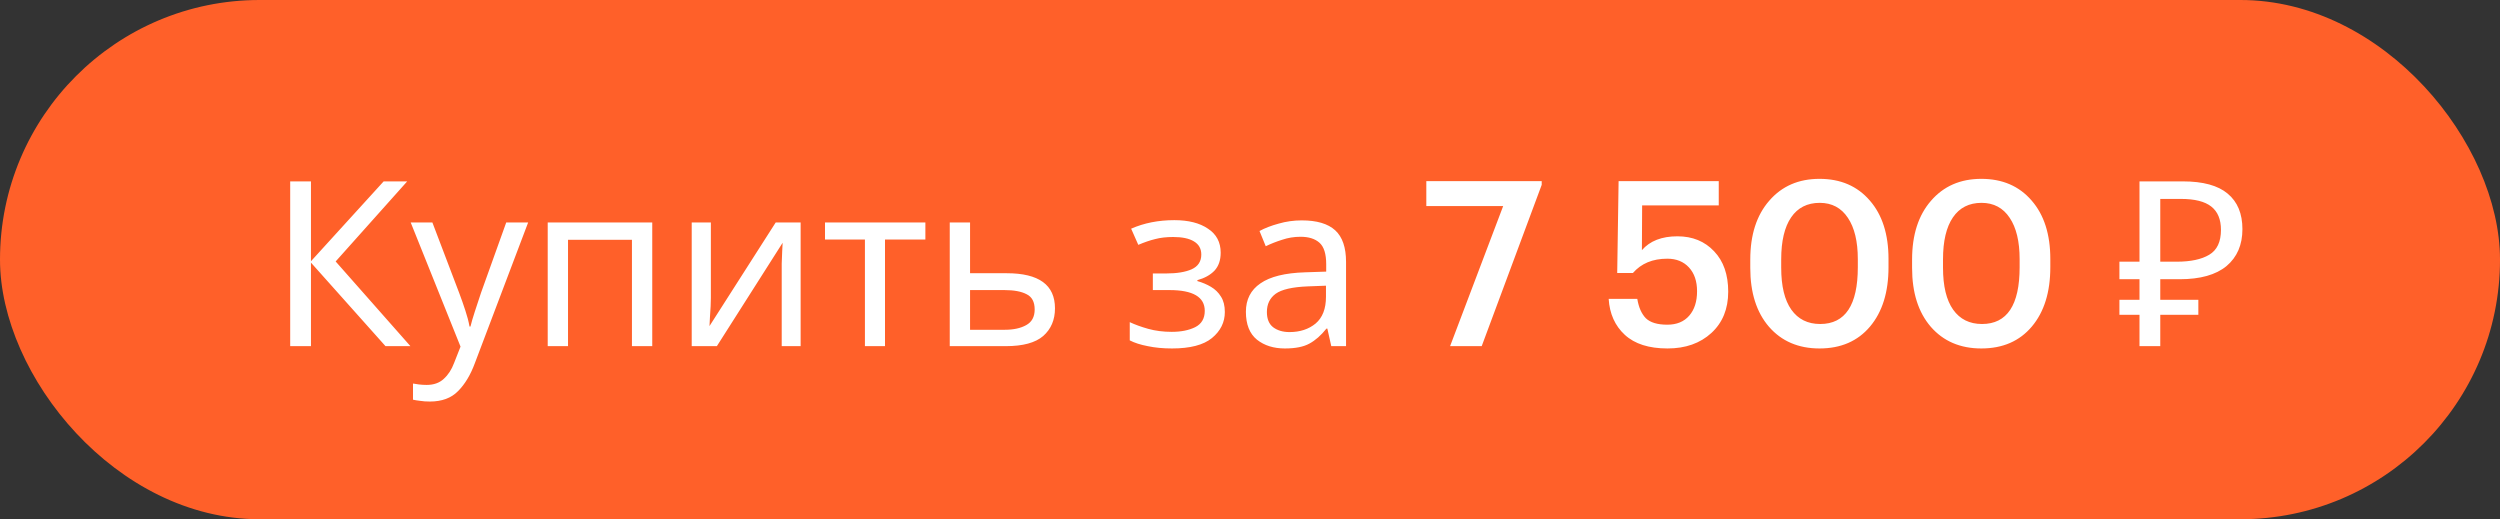 <?xml version="1.0" encoding="UTF-8"?> <svg xmlns="http://www.w3.org/2000/svg" width="260" height="54" viewBox="0 0 260 54" fill="none"><rect x="0" y="0" width="260" height="54" fill="#333333" stroke="none"/> <rect width="260" height="54" rx="27" fill="#FF6029"></rect> <path d="M42.684 36H40.092L32.34 27.312V36H30.18V18.864H32.34V27.168L39.9 18.864H42.348L34.908 27.192L42.684 36ZM42.712 23.136H44.968L47.752 30.456C47.992 31.096 48.208 31.712 48.4 32.304C48.592 32.88 48.736 33.432 48.831 33.96H48.928C49.023 33.56 49.175 33.04 49.383 32.4C49.592 31.744 49.807 31.088 50.032 30.432L52.648 23.136H54.928L49.383 37.776C48.935 38.992 48.352 39.96 47.632 40.68C46.928 41.4 45.952 41.76 44.703 41.76C44.319 41.76 43.983 41.736 43.696 41.688C43.407 41.656 43.16 41.616 42.952 41.568V39.888C43.127 39.92 43.336 39.952 43.575 39.984C43.831 40.016 44.096 40.032 44.367 40.032C45.103 40.032 45.696 39.824 46.144 39.408C46.608 38.992 46.968 38.44 47.224 37.752L47.895 36.048L42.712 23.136ZM67.834 23.136V36H65.722V24.936H59.074V36H56.962V23.136H67.834ZM73.93 30.984C73.93 31.176 73.922 31.464 73.906 31.848C73.89 32.232 73.866 32.616 73.834 33C73.818 33.384 73.802 33.688 73.786 33.912L80.674 23.136H83.266V36H81.298V28.416C81.298 28.16 81.298 27.824 81.298 27.408C81.314 26.992 81.33 26.584 81.346 26.184C81.362 25.768 81.378 25.456 81.394 25.248L74.554 36H71.938V23.136H73.93V30.984ZM96.24 24.912H92.04V36H89.952V24.912H85.8V23.136H96.24V24.912ZM104.702 28.416C108.046 28.416 109.718 29.632 109.718 32.064C109.718 33.264 109.31 34.224 108.494 34.944C107.678 35.648 106.382 36 104.606 36H98.774V23.136H100.886V28.416H104.702ZM107.606 32.184C107.606 31.4 107.326 30.872 106.766 30.6C106.222 30.312 105.454 30.168 104.462 30.168H100.886V34.296H104.51C105.406 34.296 106.142 34.136 106.718 33.816C107.31 33.496 107.606 32.952 107.606 32.184ZM122.127 22.896C123.599 22.896 124.767 23.192 125.631 23.784C126.511 24.36 126.951 25.192 126.951 26.28C126.951 27.064 126.735 27.688 126.303 28.152C125.871 28.6 125.279 28.928 124.527 29.136V29.232C125.039 29.376 125.511 29.576 125.943 29.832C126.375 30.088 126.719 30.424 126.975 30.84C127.247 31.256 127.383 31.792 127.383 32.448C127.383 33.52 126.935 34.424 126.039 35.16C125.159 35.88 123.775 36.24 121.887 36.24C120.959 36.24 120.119 36.16 119.367 36C118.615 35.856 117.991 35.656 117.495 35.4V33.504C118.039 33.76 118.679 33.992 119.415 34.2C120.167 34.408 120.983 34.512 121.863 34.512C122.823 34.512 123.631 34.352 124.287 34.032C124.959 33.696 125.295 33.128 125.295 32.328C125.295 30.888 124.071 30.168 121.623 30.168H119.895V28.44H121.287C122.391 28.44 123.271 28.296 123.927 28.008C124.599 27.704 124.935 27.192 124.935 26.472C124.935 25.864 124.679 25.408 124.167 25.104C123.671 24.8 122.951 24.648 122.007 24.648C121.303 24.648 120.679 24.72 120.135 24.864C119.607 24.992 119.023 25.192 118.383 25.464L117.639 23.784C118.983 23.192 120.479 22.896 122.127 22.896ZM135.381 22.92C136.949 22.92 138.109 23.264 138.861 23.952C139.613 24.64 139.989 25.736 139.989 27.24V36H138.453L138.045 34.176H137.949C137.389 34.88 136.797 35.4 136.173 35.736C135.565 36.072 134.717 36.24 133.629 36.24C132.461 36.24 131.493 35.936 130.725 35.328C129.957 34.704 129.573 33.736 129.573 32.424C129.573 31.144 130.077 30.16 131.085 29.472C132.093 28.768 133.645 28.384 135.741 28.32L137.925 28.248V27.48C137.925 26.408 137.693 25.664 137.229 25.248C136.765 24.832 136.109 24.624 135.261 24.624C134.589 24.624 133.949 24.728 133.341 24.936C132.733 25.128 132.165 25.352 131.637 25.608L130.989 24.024C131.549 23.72 132.213 23.464 132.981 23.256C133.749 23.032 134.549 22.92 135.381 22.92ZM136.005 29.784C134.405 29.848 133.293 30.104 132.669 30.552C132.061 31 131.757 31.632 131.757 32.448C131.757 33.168 131.973 33.696 132.405 34.032C132.853 34.368 133.421 34.536 134.109 34.536C135.197 34.536 136.101 34.24 136.821 33.648C137.541 33.04 137.901 32.112 137.901 30.864V29.712L136.005 29.784ZM150.809 36L156.329 21.432H148.337V18.84H160.337V19.224L154.097 36H150.809ZM173.422 36.24C171.486 36.24 170.006 35.768 168.982 34.824C167.958 33.88 167.398 32.632 167.302 31.08H170.278C170.422 31.96 170.718 32.632 171.166 33.096C171.63 33.544 172.374 33.768 173.398 33.768C174.374 33.768 175.134 33.456 175.678 32.832C176.222 32.208 176.494 31.36 176.494 30.288C176.494 29.248 176.214 28.424 175.654 27.816C175.094 27.208 174.342 26.904 173.398 26.904C171.878 26.904 170.686 27.4 169.822 28.392H168.19L168.334 18.84H178.75V21.36H170.782L170.758 26.016C171.59 25.056 172.822 24.576 174.454 24.576C176.022 24.576 177.294 25.096 178.27 26.136C179.246 27.16 179.734 28.56 179.734 30.336C179.734 32.128 179.15 33.56 177.982 34.632C176.814 35.704 175.294 36.24 173.422 36.24ZM189.301 33.696C191.909 33.696 193.213 31.728 193.213 27.792V26.952C193.213 25.112 192.869 23.68 192.181 22.656C191.493 21.616 190.517 21.096 189.253 21.096C187.957 21.096 186.965 21.6 186.277 22.608C185.589 23.616 185.245 25.072 185.245 26.976V27.84C185.245 29.76 185.597 31.216 186.301 32.208C187.005 33.2 188.005 33.696 189.301 33.696ZM189.229 36.24C187.037 36.24 185.285 35.488 183.973 33.984C182.677 32.48 182.029 30.44 182.029 27.864V27C182.029 24.424 182.685 22.384 183.997 20.88C185.309 19.36 187.053 18.6 189.229 18.6C191.421 18.6 193.165 19.352 194.461 20.856C195.757 22.344 196.405 24.368 196.405 26.928V27.792C196.405 30.384 195.765 32.44 194.485 33.96C193.205 35.48 191.453 36.24 189.229 36.24ZM206.129 33.696C208.737 33.696 210.041 31.728 210.041 27.792V26.952C210.041 25.112 209.697 23.68 209.009 22.656C208.321 21.616 207.345 21.096 206.081 21.096C204.785 21.096 203.793 21.6 203.105 22.608C202.417 23.616 202.073 25.072 202.073 26.976V27.84C202.073 29.76 202.425 31.216 203.129 32.208C203.833 33.2 204.833 33.696 206.129 33.696ZM206.057 36.24C203.865 36.24 202.113 35.488 200.801 33.984C199.505 32.48 198.857 30.44 198.857 27.864V27C198.857 24.424 199.513 22.384 200.825 20.88C202.137 19.36 203.881 18.6 206.057 18.6C208.249 18.6 209.993 19.352 211.289 20.856C212.585 22.344 213.233 24.368 213.233 26.928V27.792C213.233 30.384 212.593 32.44 211.313 33.96C210.033 35.48 208.281 36.24 206.057 36.24ZM222.508 36V32.736H220.42V31.176H222.508V29.04H220.42V27.216H222.508V18.864H227.02C229.116 18.864 230.668 19.288 231.676 20.136C232.7 20.984 233.212 22.216 233.212 23.832C233.212 25.464 232.66 26.744 231.556 27.672C230.452 28.584 228.828 29.04 226.684 29.04H224.668V31.176H228.628V32.736H224.668V36H222.508ZM226.372 27.216C227.828 27.216 228.956 26.976 229.756 26.496C230.572 26.016 230.98 25.152 230.98 23.904C230.98 22.816 230.644 22.008 229.972 21.48C229.3 20.952 228.252 20.688 226.828 20.688H224.668V27.216H226.372Z" fill="white"></path> </svg> 